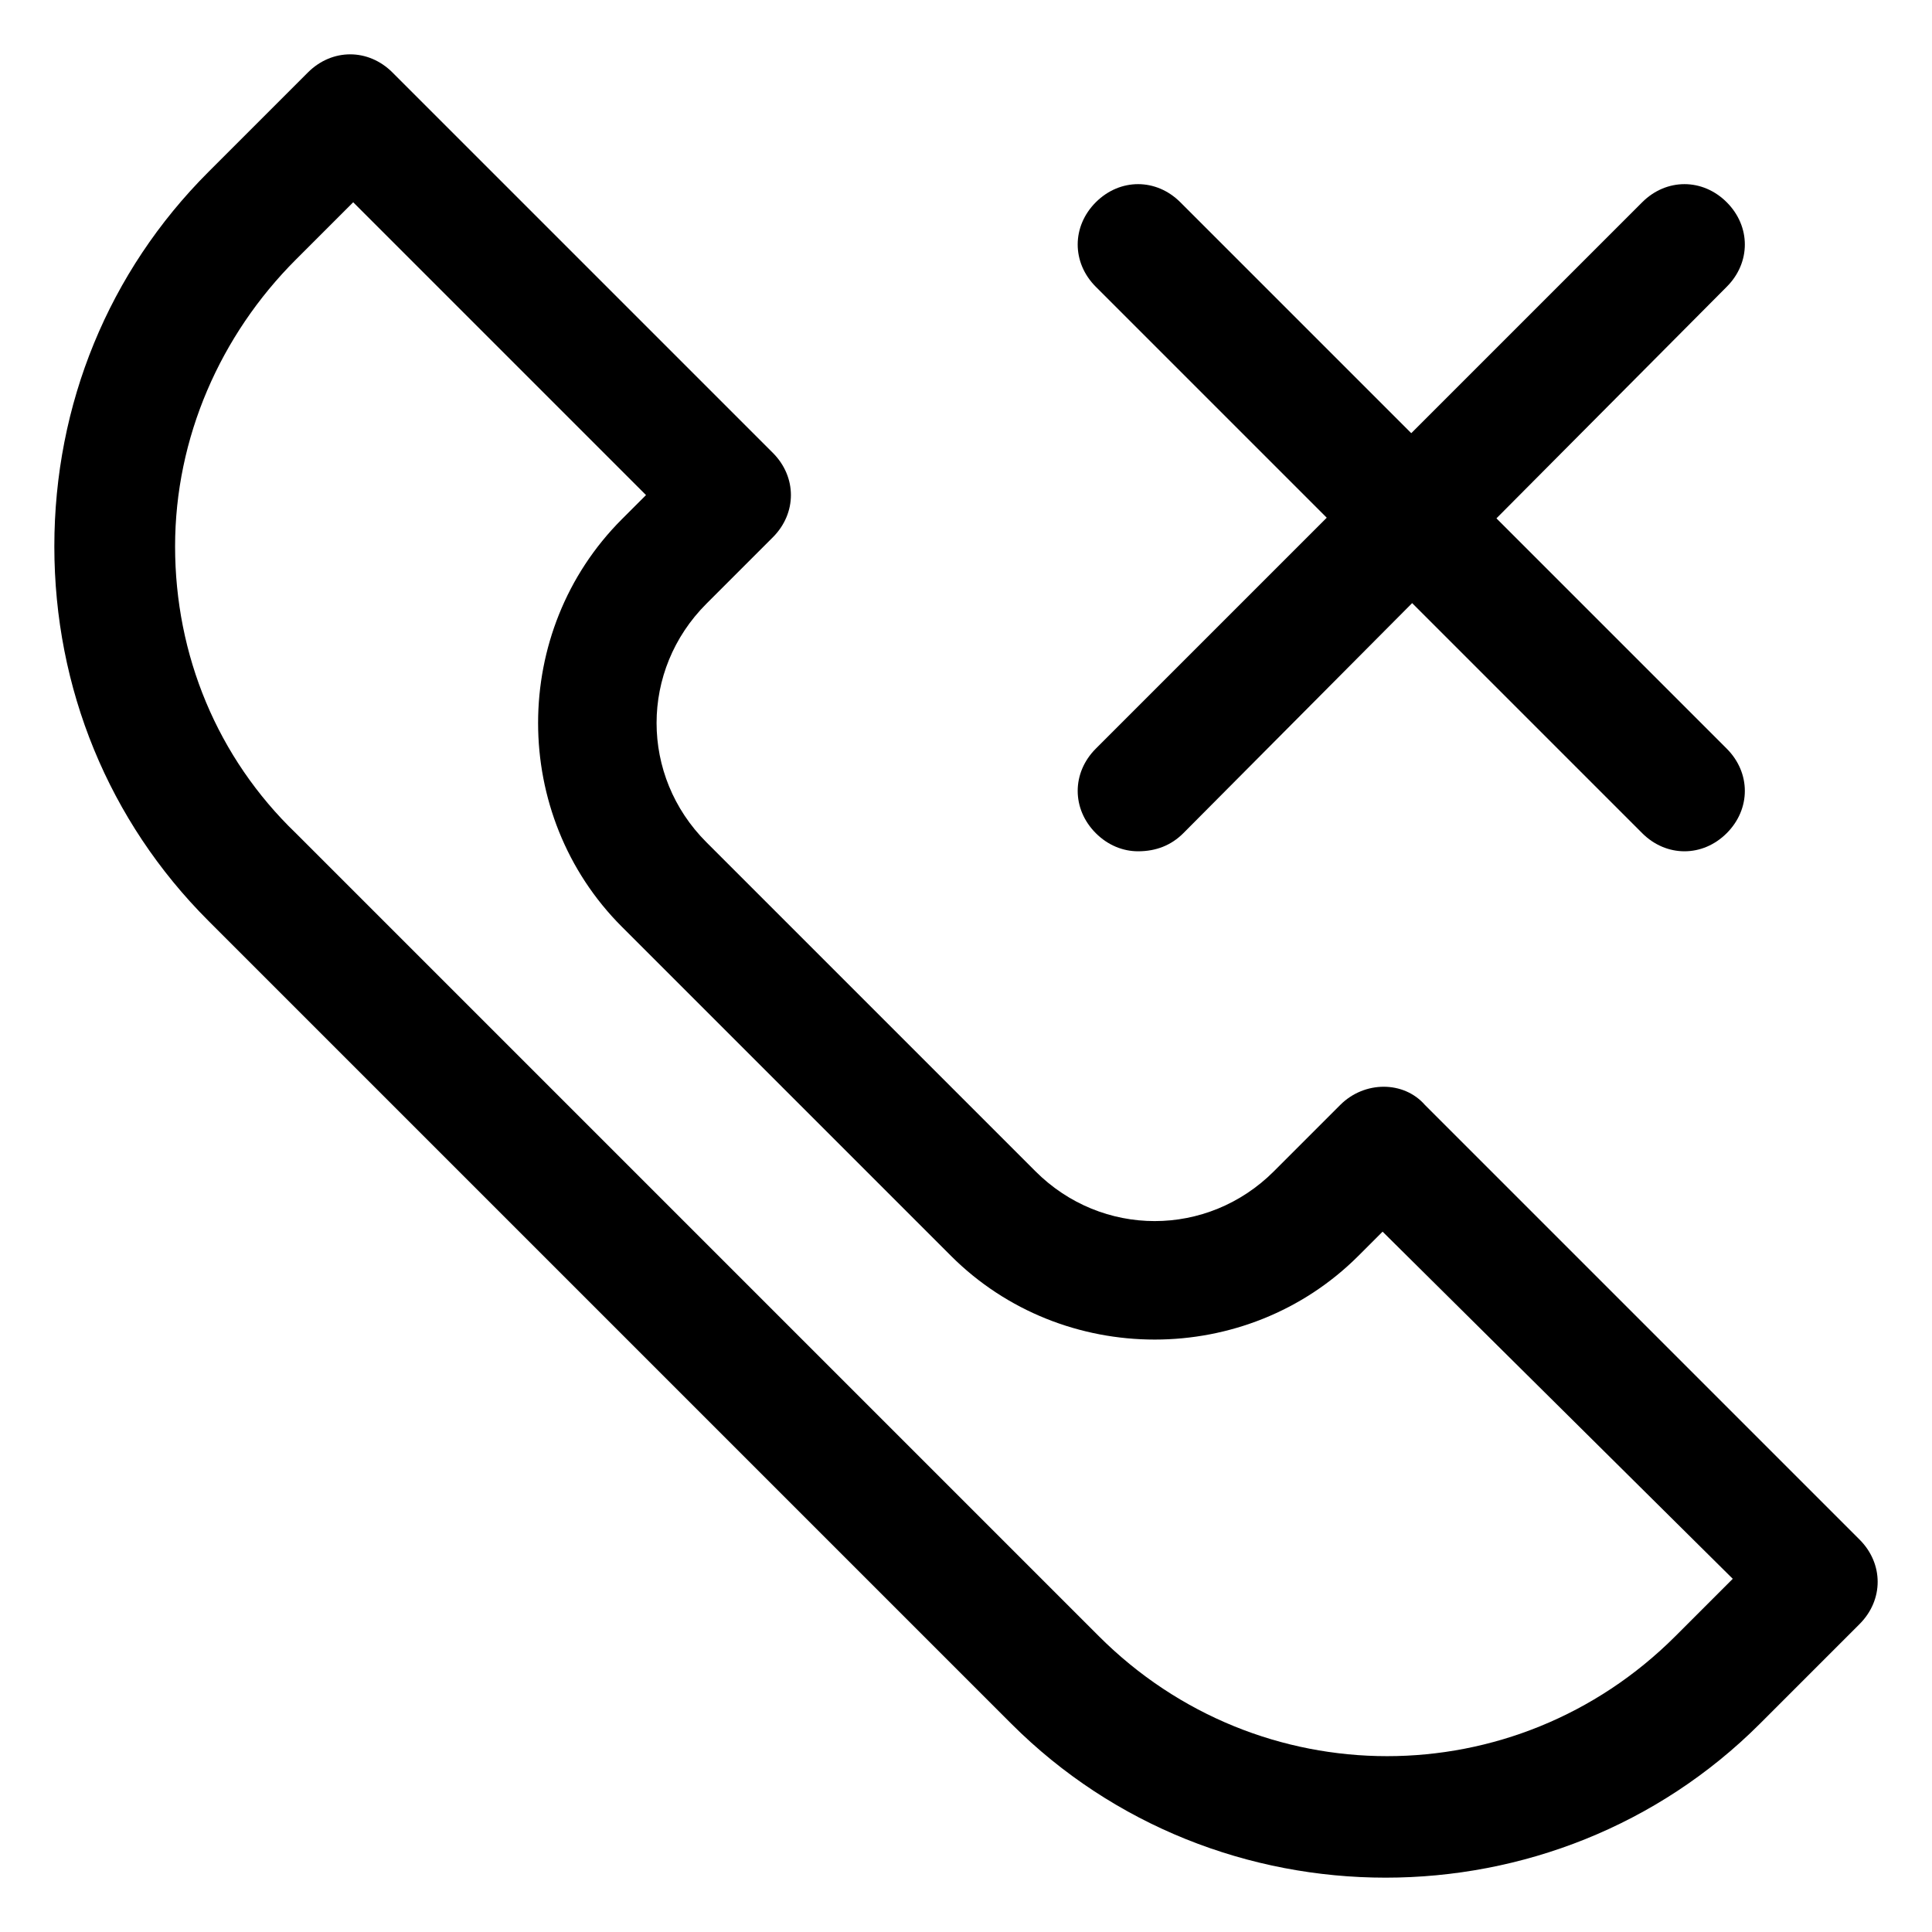 <?xml version="1.0" encoding="UTF-8" standalone="no"?><!-- icon666.com - MILLIONS OF FREE VECTOR ICONS --><svg width="1024" height="1024" id="Layer_1" enable-background="new 0 0 64 64" viewBox="0 0 64 64" xmlns="http://www.w3.org/2000/svg"><g><g><g><path d="m37.7 28.2c-.5 0-1-.2-1.4-.6-.8-.8-.8-2 0-2.8l18.1-18.1c.8-.8 2-.8 2.8 0s.8 2 0 2.8l-18 18.1c-.4.4-.9.6-1.5.6z"/></g></g></g><g><g><g><path d="m55.8 28.2c-.5 0-1-.2-1.4-.6l-18.1-18.1c-.8-.8-.8-2 0-2.8s2-.8 2.8 0l18.1 18.1c.8.8.8 2 0 2.8-.4.4-.9.6-1.4.6z"/></g></g></g><g><g><g><path d="m45.9 62.2c-4.5 0-9-1.7-12.4-5.1l-26.6-26.6c-3.3-3.3-5.1-7.7-5.1-12.4s1.8-9.1 5.1-12.4l3.3-3.3c.8-.8 2-.8 2.8 0l12.6 12.6c.4.4.6.9.6 1.4s-.2 1-.6 1.4l-2.2 2.2c-2.2 2.2-2.2 5.7 0 7.9l10.9 10.9c2.2 2.2 5.7 2.2 7.9 0l2.2-2.2c.8-.8 2.1-.8 2.8 0l14.4 14.4c.4.4.6.9.6 1.4s-.2 1-.6 1.4l-3.3 3.3c-3.4 3.4-7.9 5.1-12.4 5.1zm-34.2-55.5-1.9 1.9c-2.5 2.5-4 5.9-4 9.5s1.4 7 4 9.5l26.6 26.6c5.3 5.3 13.8 5.3 19.1 0l1.9-1.9-11.6-11.5-.8.8c-3.7 3.7-9.8 3.7-13.5 0l-10.9-10.9c-3.7-3.7-3.7-9.8 0-13.5l.8-.8z"/></g></g></g></svg>